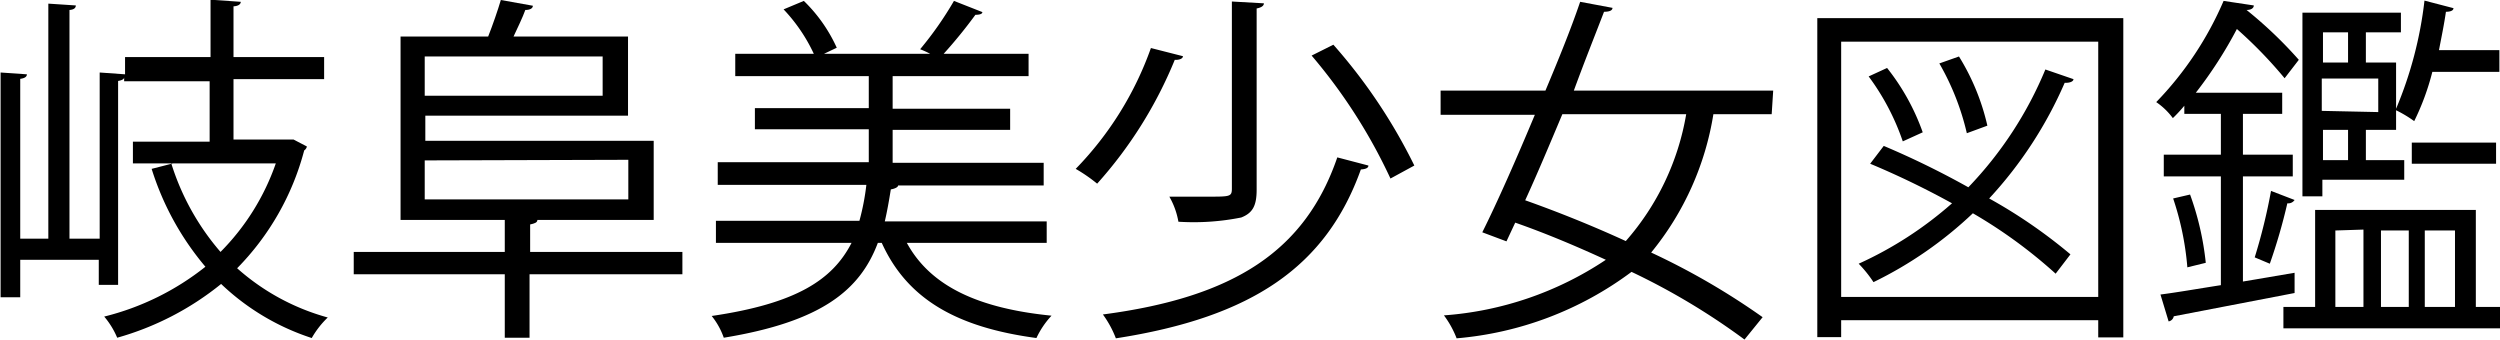 <svg viewBox="0 0 82.76 11.24" xmlns="http://www.w3.org/2000/svg"><g transform="translate(294.16 699.6)"><path d="m-284-694.75a.22.22 0 0 1 -.09.13 8.72 8.72 0 0 1 -2.22 3.9 7.49 7.49 0 0 0 3 1.63 3 3 0 0 0 -.53.68 7.87 7.87 0 0 1 -3-1.79 9.57 9.57 0 0 1 -3.44 1.78 2.7 2.7 0 0 0 -.43-.7 8.76 8.76 0 0 0 3.35-1.65 9.31 9.31 0 0 1 -1.78-3.24l.7-.18h-1.32v-.72h2.54v-2h-2.83v-.13c0 .06-.08.1-.2.12v6.75h-.64v-.83h-2.6v1.24h-.65v-7.44l.87.06c0 .08-.07.13-.22.15v5.29h.93v-7.78l.91.06c0 .08-.06.14-.21.15v7.57h1v-5.5l.84.06v-.57h2.83v-1.9l1 .07c0 .08-.08.14-.24.15v1.68h3v.73h-3v2h1.85.14zm-4.49.56a8.22 8.22 0 0 0 1.63 2.93 7.77 7.77 0 0 0 1.83-2.93z"/><path d="m-271.57-691.26v.74h-5.06v2.1h-.82v-2.1h-5v-.74h5v-1.06h-3.45v-6.07h2.9c.15-.38.32-.87.42-1.21l1.06.19c0 .09-.1.14-.25.14-.09.25-.25.58-.39.88h3.79v2.62h-6.71v.83h7.56v2.62h-3.85c0 .09-.1.12-.24.15v.91zm-2.64-6.47h-5.89v1.3h5.89zm-5.89 3.44v1.29h6.74v-1.31z"/><path d="m-259.51-691.56h-4.63c.79 1.45 2.39 2.17 4.79 2.41a2.84 2.84 0 0 0 -.5.74c-2.61-.35-4.27-1.27-5.12-3.15h-.13c-.59 1.57-1.87 2.61-5.1 3.14a2.42 2.42 0 0 0 -.4-.72c2.79-.41 4-1.19 4.63-2.42h-4.49v-.73h4.75a7.85 7.85 0 0 0 .23-1.19h-4.92v-.75h5v-1.09h-3.77v-.7h3.77v-1.06h-4.42v-.74h2.6a5.5 5.5 0 0 0 -1-1.47l.67-.28a5.07 5.07 0 0 1 1.09 1.55l-.42.2h3.51a2.92 2.92 0 0 0 -.33-.15 11.52 11.52 0 0 0 1.12-1.6l.94.37c0 .07-.11.09-.23.09a16.12 16.12 0 0 1 -1.05 1.29h2.81v.74h-4.5v1.08h3.89v.7h-3.89v1.09h5v.75h-4.82c0 .06-.12.11-.24.13-.06.37-.12.72-.2 1.06h5.36z"/><path d="m-255-697.74c0 .08-.12.13-.27.12a14.13 14.13 0 0 1 -2.57 4.1 5.24 5.24 0 0 0 -.71-.49 11 11 0 0 0 2.49-4zm6.14 3.62c0 .09-.11.12-.25.13-1.15 3.21-3.59 4.89-8.11 5.59a3.36 3.36 0 0 0 -.43-.79c4.35-.57 6.7-2.11 7.76-5.2zm-4.52-5.43 1.06.06c0 .08-.08.14-.24.17v6c0 .53-.13.77-.51.92a8 8 0 0 1 -2.08.14 2.53 2.53 0 0 0 -.3-.83h1.29c.72 0 .78 0 .78-.27zm5.25 5.86a17.88 17.88 0 0 0 -2.61-4.07l.72-.36a18 18 0 0 1 2.68 4z"/><path d="m-235.51-695.82h-1.93a9.62 9.62 0 0 1 -2.06 4.58 23.65 23.65 0 0 1 3.69 2.14l-.6.74a22.55 22.55 0 0 0 -3.74-2.24 11.26 11.26 0 0 1 -5.79 2.2 3.13 3.13 0 0 0 -.42-.76 11.08 11.08 0 0 0 5.36-1.84c-1-.46-2-.88-3-1.23l-.29.62-.8-.3c.5-1 1.13-2.43 1.74-3.89h-3.12v-.8h3.47c.42-1 .83-2 1.15-2.94l1.07.2c0 .09-.11.13-.28.13-.3.78-.66 1.68-1 2.61h6.6zm-6.93 0c-.42 1-.84 2-1.23 2.85 1.07.38 2.22.84 3.33 1.35a8.51 8.51 0 0 0 2-4.2z"/><path d="m-234-699h10.13v10.57h-.83v-.57h-8.51v.56h-.79zm.79 9.23h8.51v-8.45h-8.51zm1.41-5a28.34 28.34 0 0 1 2.8 1.37 12.55 12.55 0 0 0 2.55-3.9l.93.32c0 .08-.13.13-.29.12a13.56 13.56 0 0 1 -2.5 3.83 17 17 0 0 1 2.69 1.85l-.49.64a16.17 16.17 0 0 0 -2.74-2 13.07 13.07 0 0 1 -3.29 2.28 4.09 4.09 0 0 0 -.49-.61 12.4 12.4 0 0 0 3.09-2 27.89 27.89 0 0 0 -2.71-1.31zm.11-2.58a7.38 7.38 0 0 1 1.18 2.13l-.66.3a7.86 7.86 0 0 0 -1.13-2.15zm2.38-.38a7.5 7.5 0 0 1 .94 2.29l-.68.25a8.41 8.41 0 0 0 -.91-2.31z"/><path d="m-218.2-690.57v.67l-4 .77a.21.21 0 0 1 -.17.17l-.27-.89c.55-.07 1.23-.19 2-.31v-3.6h-1.89v-.72h1.89v-1.35h-1.21v-.27a4.86 4.86 0 0 1 -.38.41 2.3 2.3 0 0 0 -.55-.53 11.1 11.1 0 0 0 2.23-3.35l1 .15c0 .09-.09.15-.24.15a14 14 0 0 1 1.73 1.65l-.47.61a14.59 14.59 0 0 0 -1.58-1.63 14.06 14.06 0 0 1 -1.36 2.11h2.86v.7h-1.3v1.35h1.65v.72h-1.65v3.48zm-3.55-.18a9.55 9.55 0 0 0 -.47-2.28l.56-.13a9.46 9.46 0 0 1 .52 2.26zm3.55-2.23a.25.25 0 0 1 -.24.11 18.66 18.66 0 0 1 -.58 2l-.5-.21a18.61 18.61 0 0 0 .54-2.2zm6 .33v3.21h.82v.71h-7.19v-.71h1.05v-3.21zm-.74-6.68c0 .08-.1.12-.25.12-.06.42-.15.85-.23 1.27h2v.72h-2.22a8.23 8.23 0 0 1 -.6 1.63 4 4 0 0 0 -.6-.36v.65h-1v1h1.27v.65h-2.71v.55h-.66v-6.08h3.26v.65h-1.16v1h1v1.53a13 13 0 0 0 .94-3.58zm-3.49.8h-.83v1h.83zm1 2.64v-1.11h-1.87v1.07zm-1 1.59v-1h-.83v1zm-.42 2.33v2.53h.93v-2.56zm2.43 0h-.92v2.53h.92zm2.89-2.91v.7h-2.79v-.7zm-1.36 2.91h-1v2.53h1z"/></g></svg>